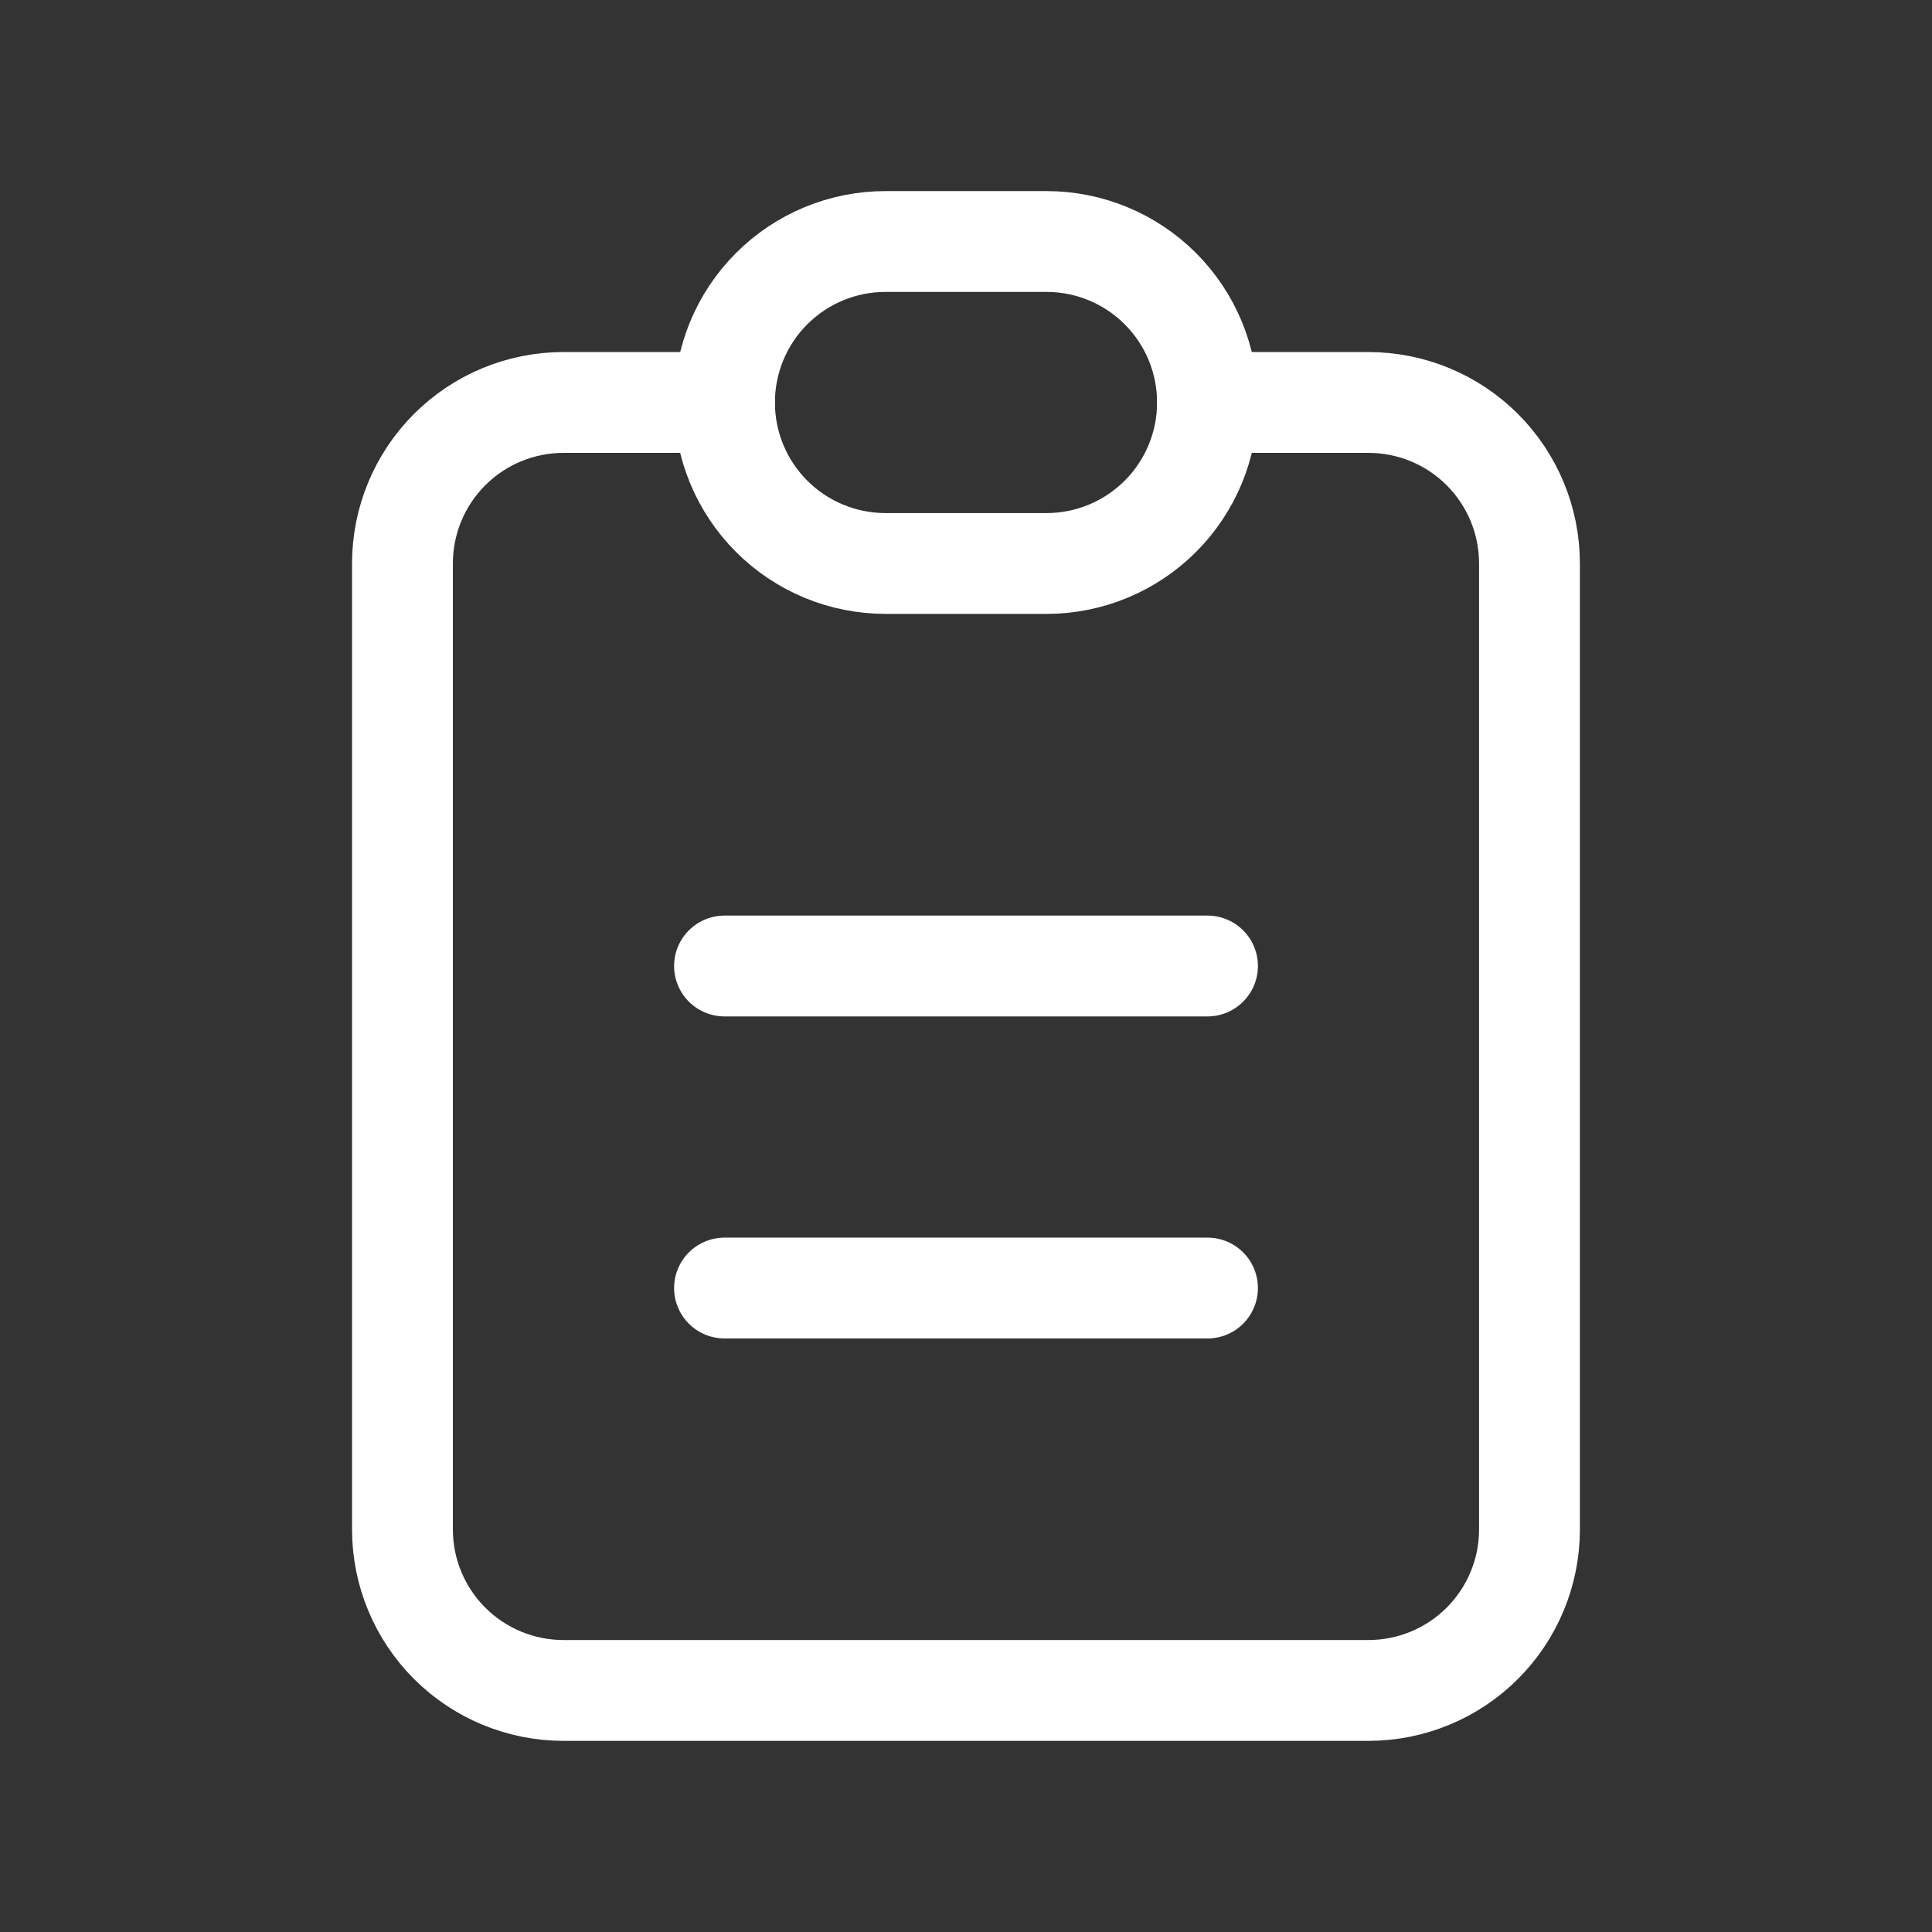 <svg width="32" height="32" viewBox="0 0 32 32" fill="none" xmlns="http://www.w3.org/2000/svg">
<rect x="0" y="0" width="32" height="32" fill="#333333" stroke="none"/>
<path d="M11.999 6.666H9.333C8.625 6.666 7.947 6.947 7.447 7.447C6.947 7.947 6.666 8.625 6.666 9.333V25.333C6.666 26.04 6.947 26.718 7.447 27.218C7.947 27.718 8.625 27.999 9.333 27.999H22.666C23.373 27.999 24.052 27.718 24.552 27.218C25.052 26.718 25.333 26.04 25.333 25.333V9.333C25.333 8.625 25.052 7.947 24.552 7.447C24.052 6.947 23.373 6.666 22.666 6.666H19.999" stroke="white" stroke-width="1.67" stroke-linecap="round" stroke-linejoin="round"/>
<path d="M12 6.667C12 5.959 12.281 5.281 12.781 4.781C13.281 4.281 13.959 4 14.667 4H17.333C18.041 4 18.719 4.281 19.219 4.781C19.719 5.281 20 5.959 20 6.667C20 7.374 19.719 8.052 19.219 8.552C18.719 9.052 18.041 9.333 17.333 9.333H14.667C13.959 9.333 13.281 9.052 12.781 8.552C12.281 8.052 12 7.374 12 6.667Z" stroke="white" stroke-width="1.67" stroke-linecap="round" stroke-linejoin="round"/>
<path d="M12 16H20" stroke="white" stroke-width="1.67" stroke-linecap="round" stroke-linejoin="round"/>
<path d="M12 21.334H20" stroke="white" stroke-width="1.67" stroke-linecap="round" stroke-linejoin="round"/>
</svg>
